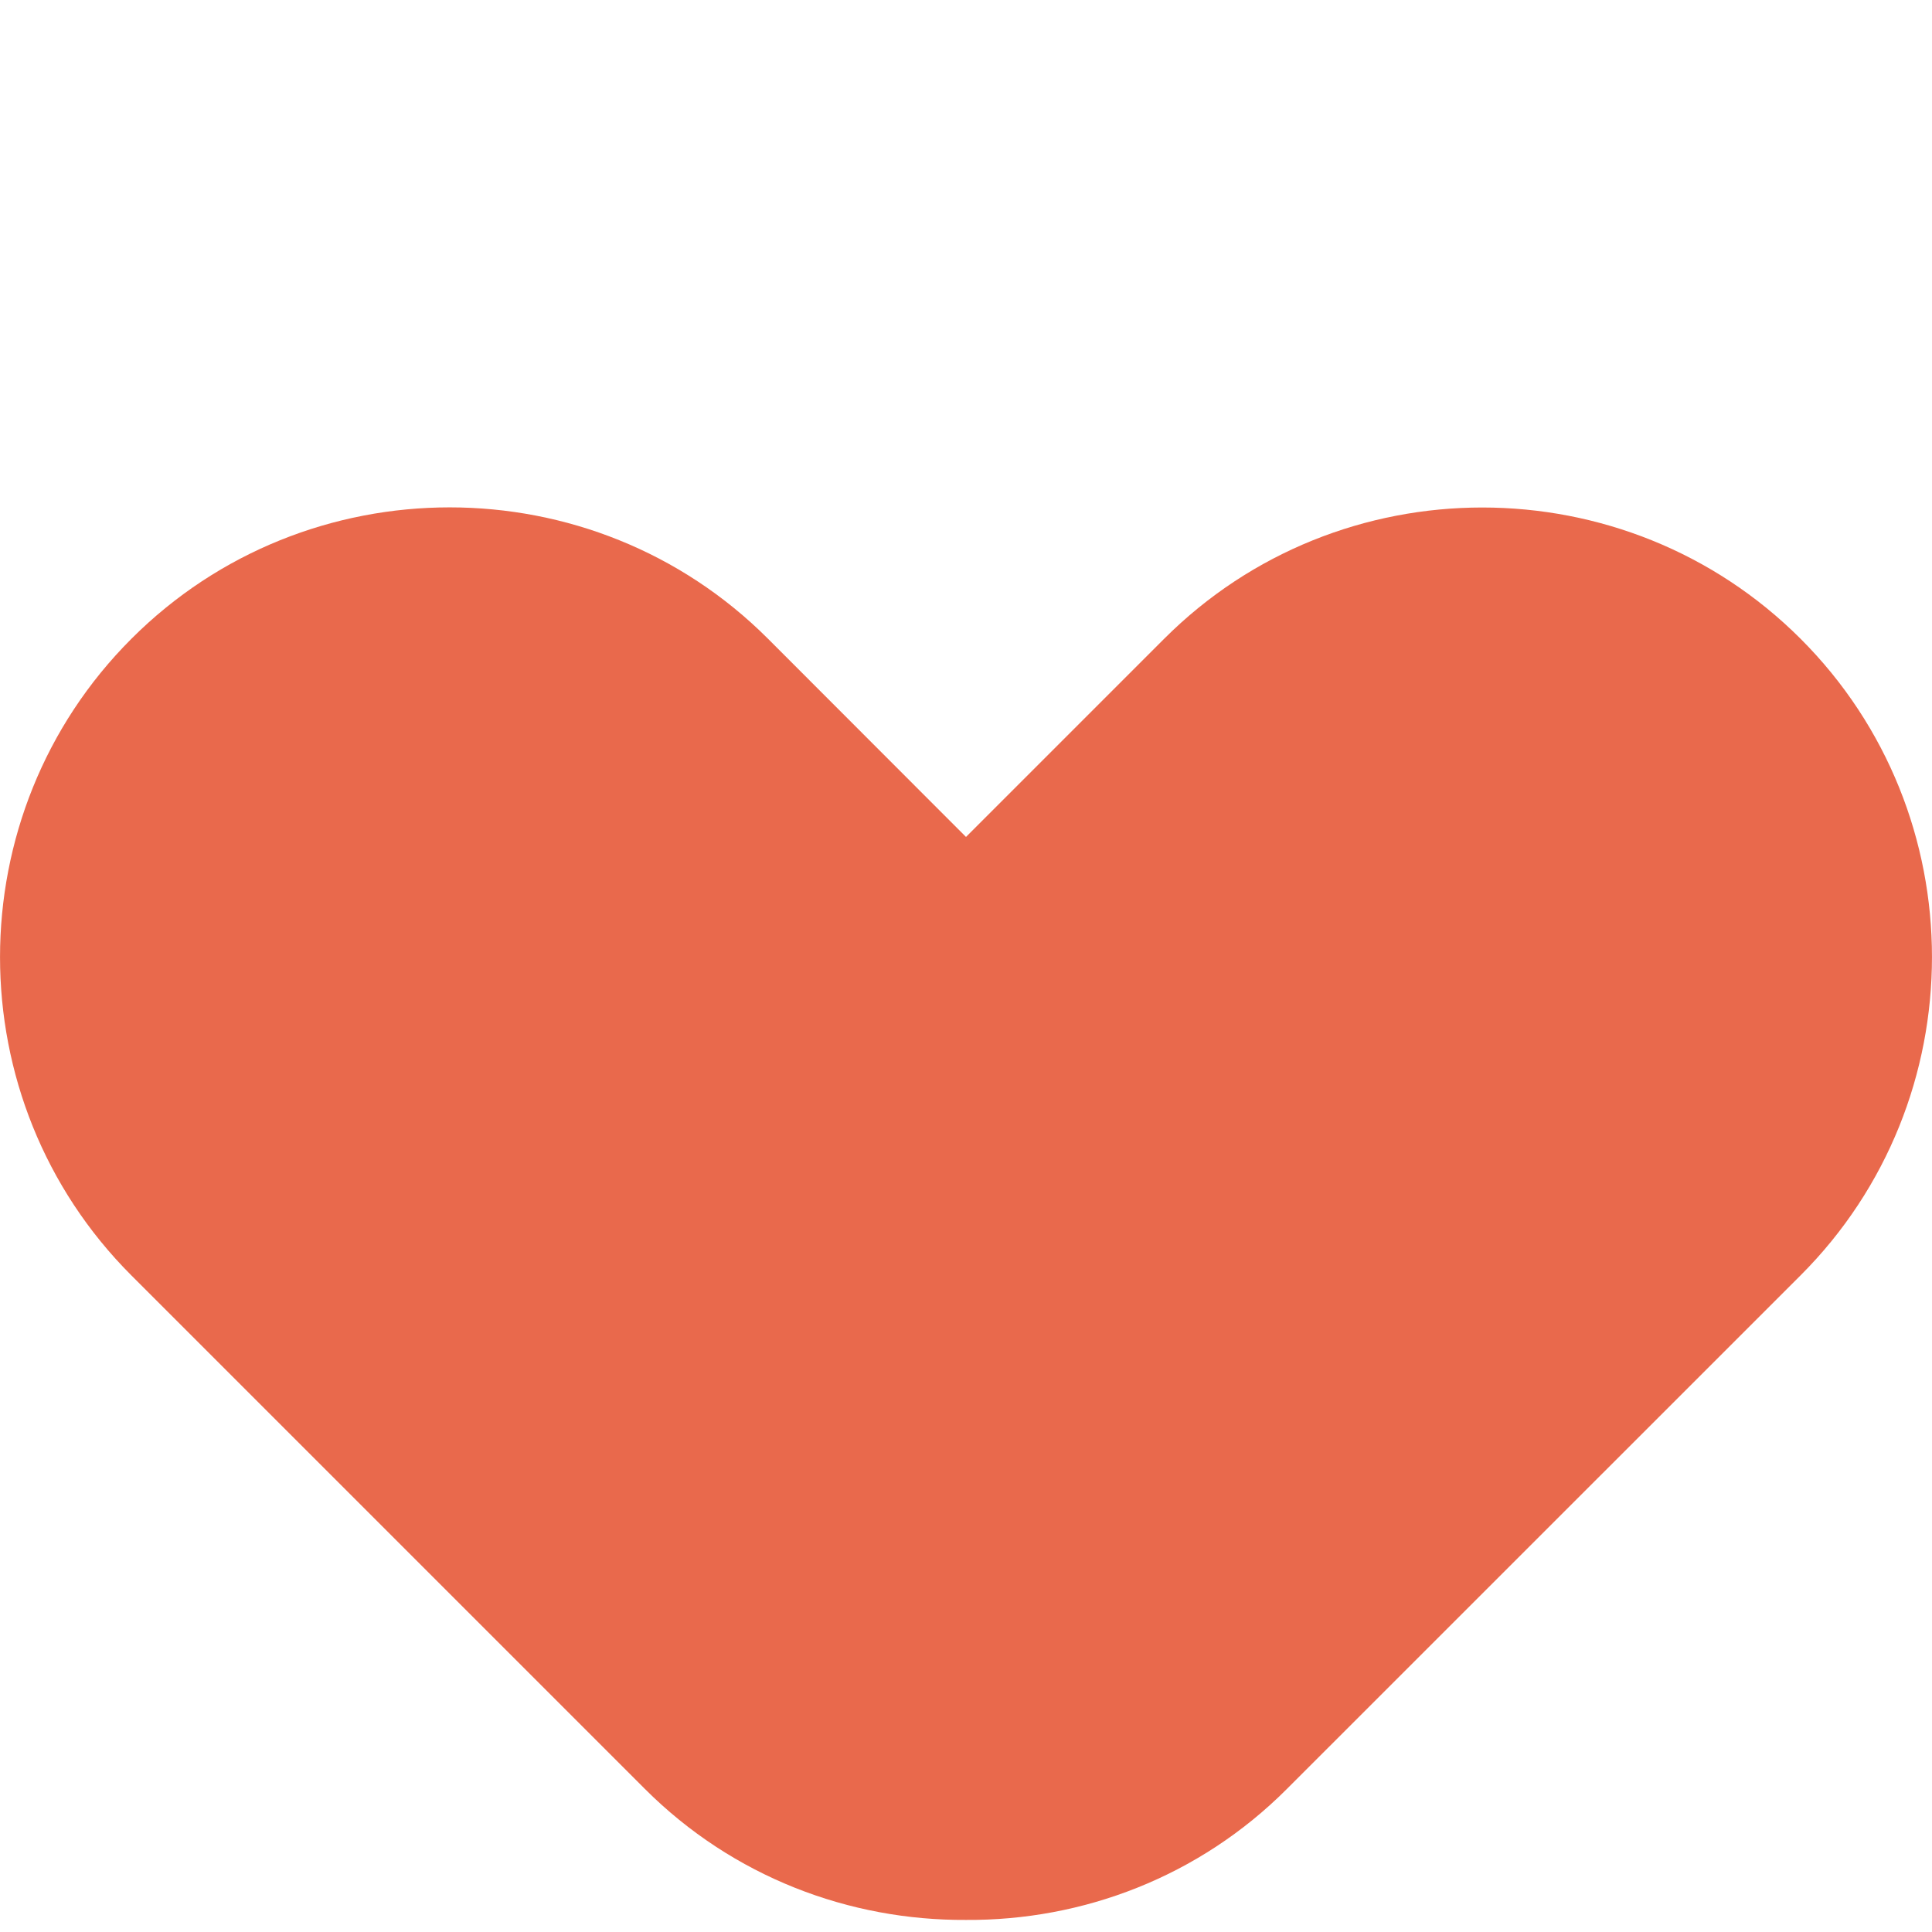 <?xml version="1.0" encoding="utf-8"?>
<!-- Generator: Adobe Illustrator 17.0.0, SVG Export Plug-In . SVG Version: 6.00 Build 0)  -->
<!DOCTYPE svg PUBLIC "-//W3C//DTD SVG 1.1//EN" "http://www.w3.org/Graphics/SVG/1.1/DTD/svg11.dtd">
<svg version="1.1" id="Layer_1" xmlns="http://www.w3.org/2000/svg" xmlns:xlink="http://www.w3.org/1999/xlink" x="0px" y="0px"
	 width="20px" height="20px" viewBox="-2.5 -58.5 20 20" enable-background="new -2.5 -58.5 20 20" xml:space="preserve">
<path fill="#E9694C" d="M-1.141-45.298l5.316,5.316c0.914,0.914,2.12,1.364,3.325,1.357c1.204,0.008,2.411-0.443,3.323-1.357
	l5.317-5.316c1.813-1.813,1.813-4.777,0-6.589s-4.777-1.813-6.589,0L7.5-49.836l-2.05-2.052c-1.813-1.813-4.777-1.813-6.589,0
	C-2.953-50.075-2.953-47.111-1.141-45.298"/>
</svg>
